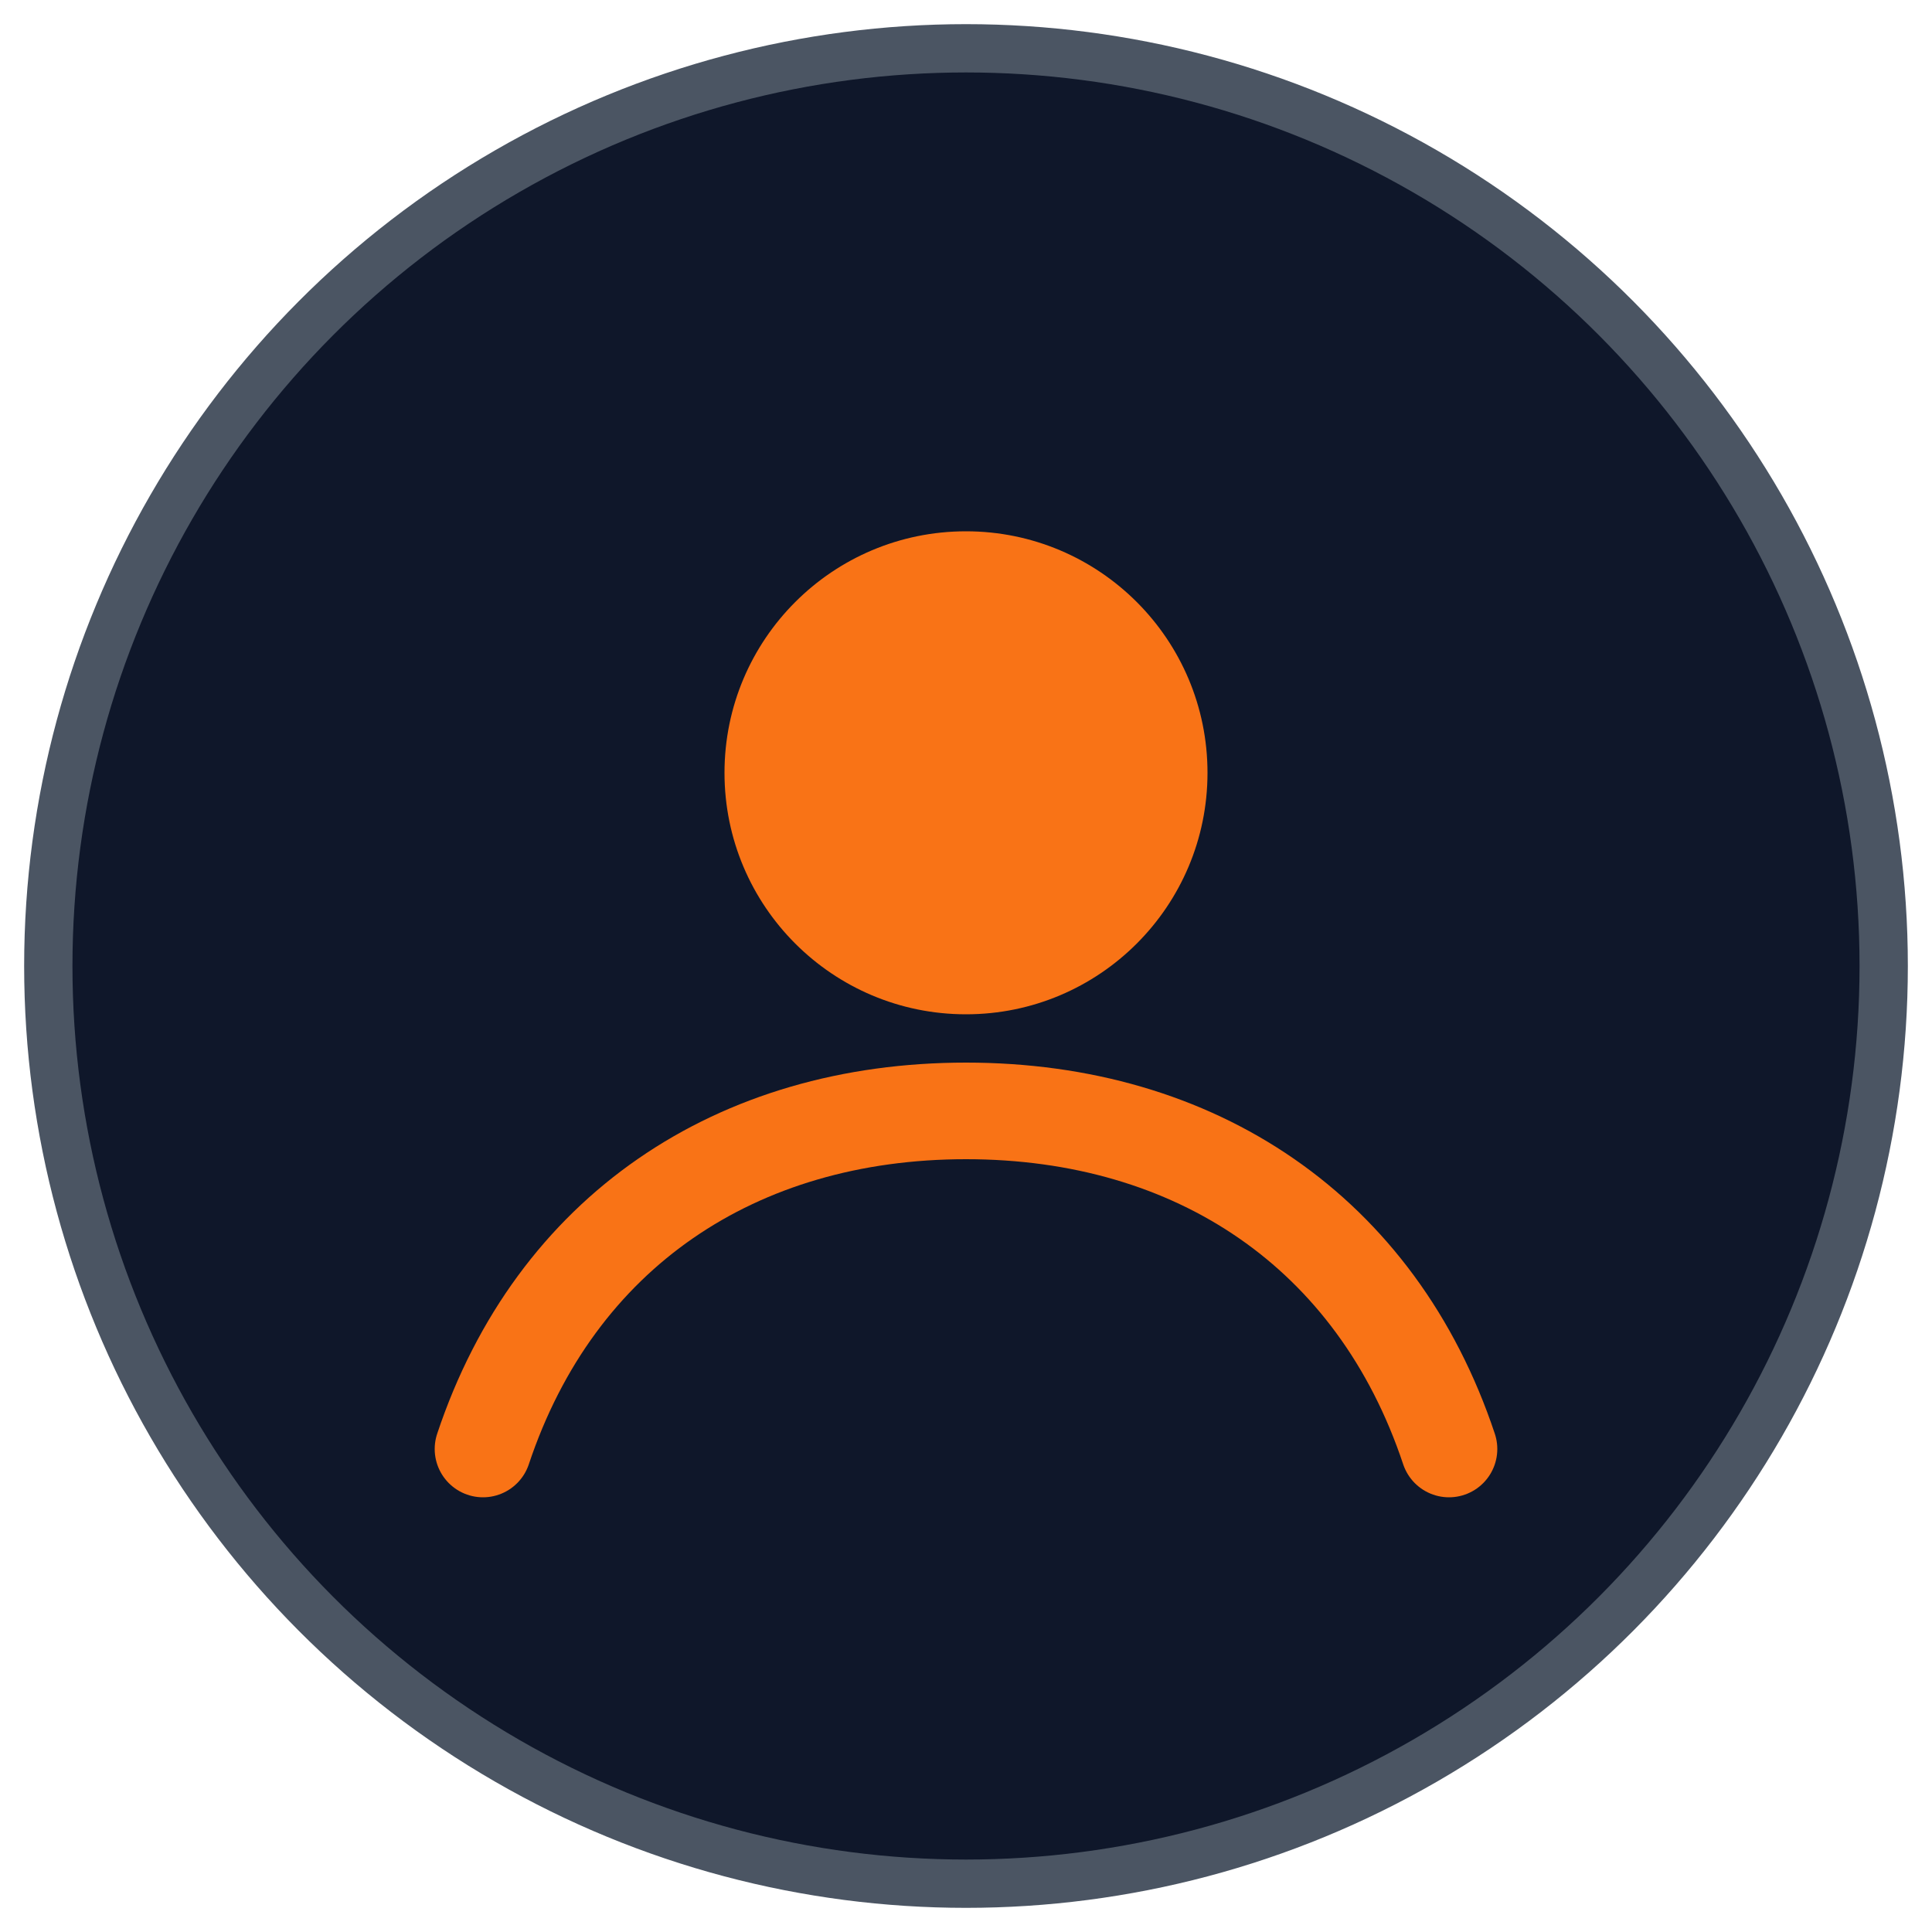 <svg xmlns="http://www.w3.org/2000/svg" width="40" height="40" viewBox="0 0 40 40" fill="none">
  <circle cx="20" cy="20" r="19" fill="#0f172a" stroke="#4b5563"/>
  <circle cx="20" cy="16" r="5" fill="#f97316"/>
  <path d="M10 30C11.5 25.5 15.25 23 20 23C24.75 23 28.5 25.5 30 30" stroke="#f97316" stroke-width="2" stroke-linecap="round"/>
</svg>


